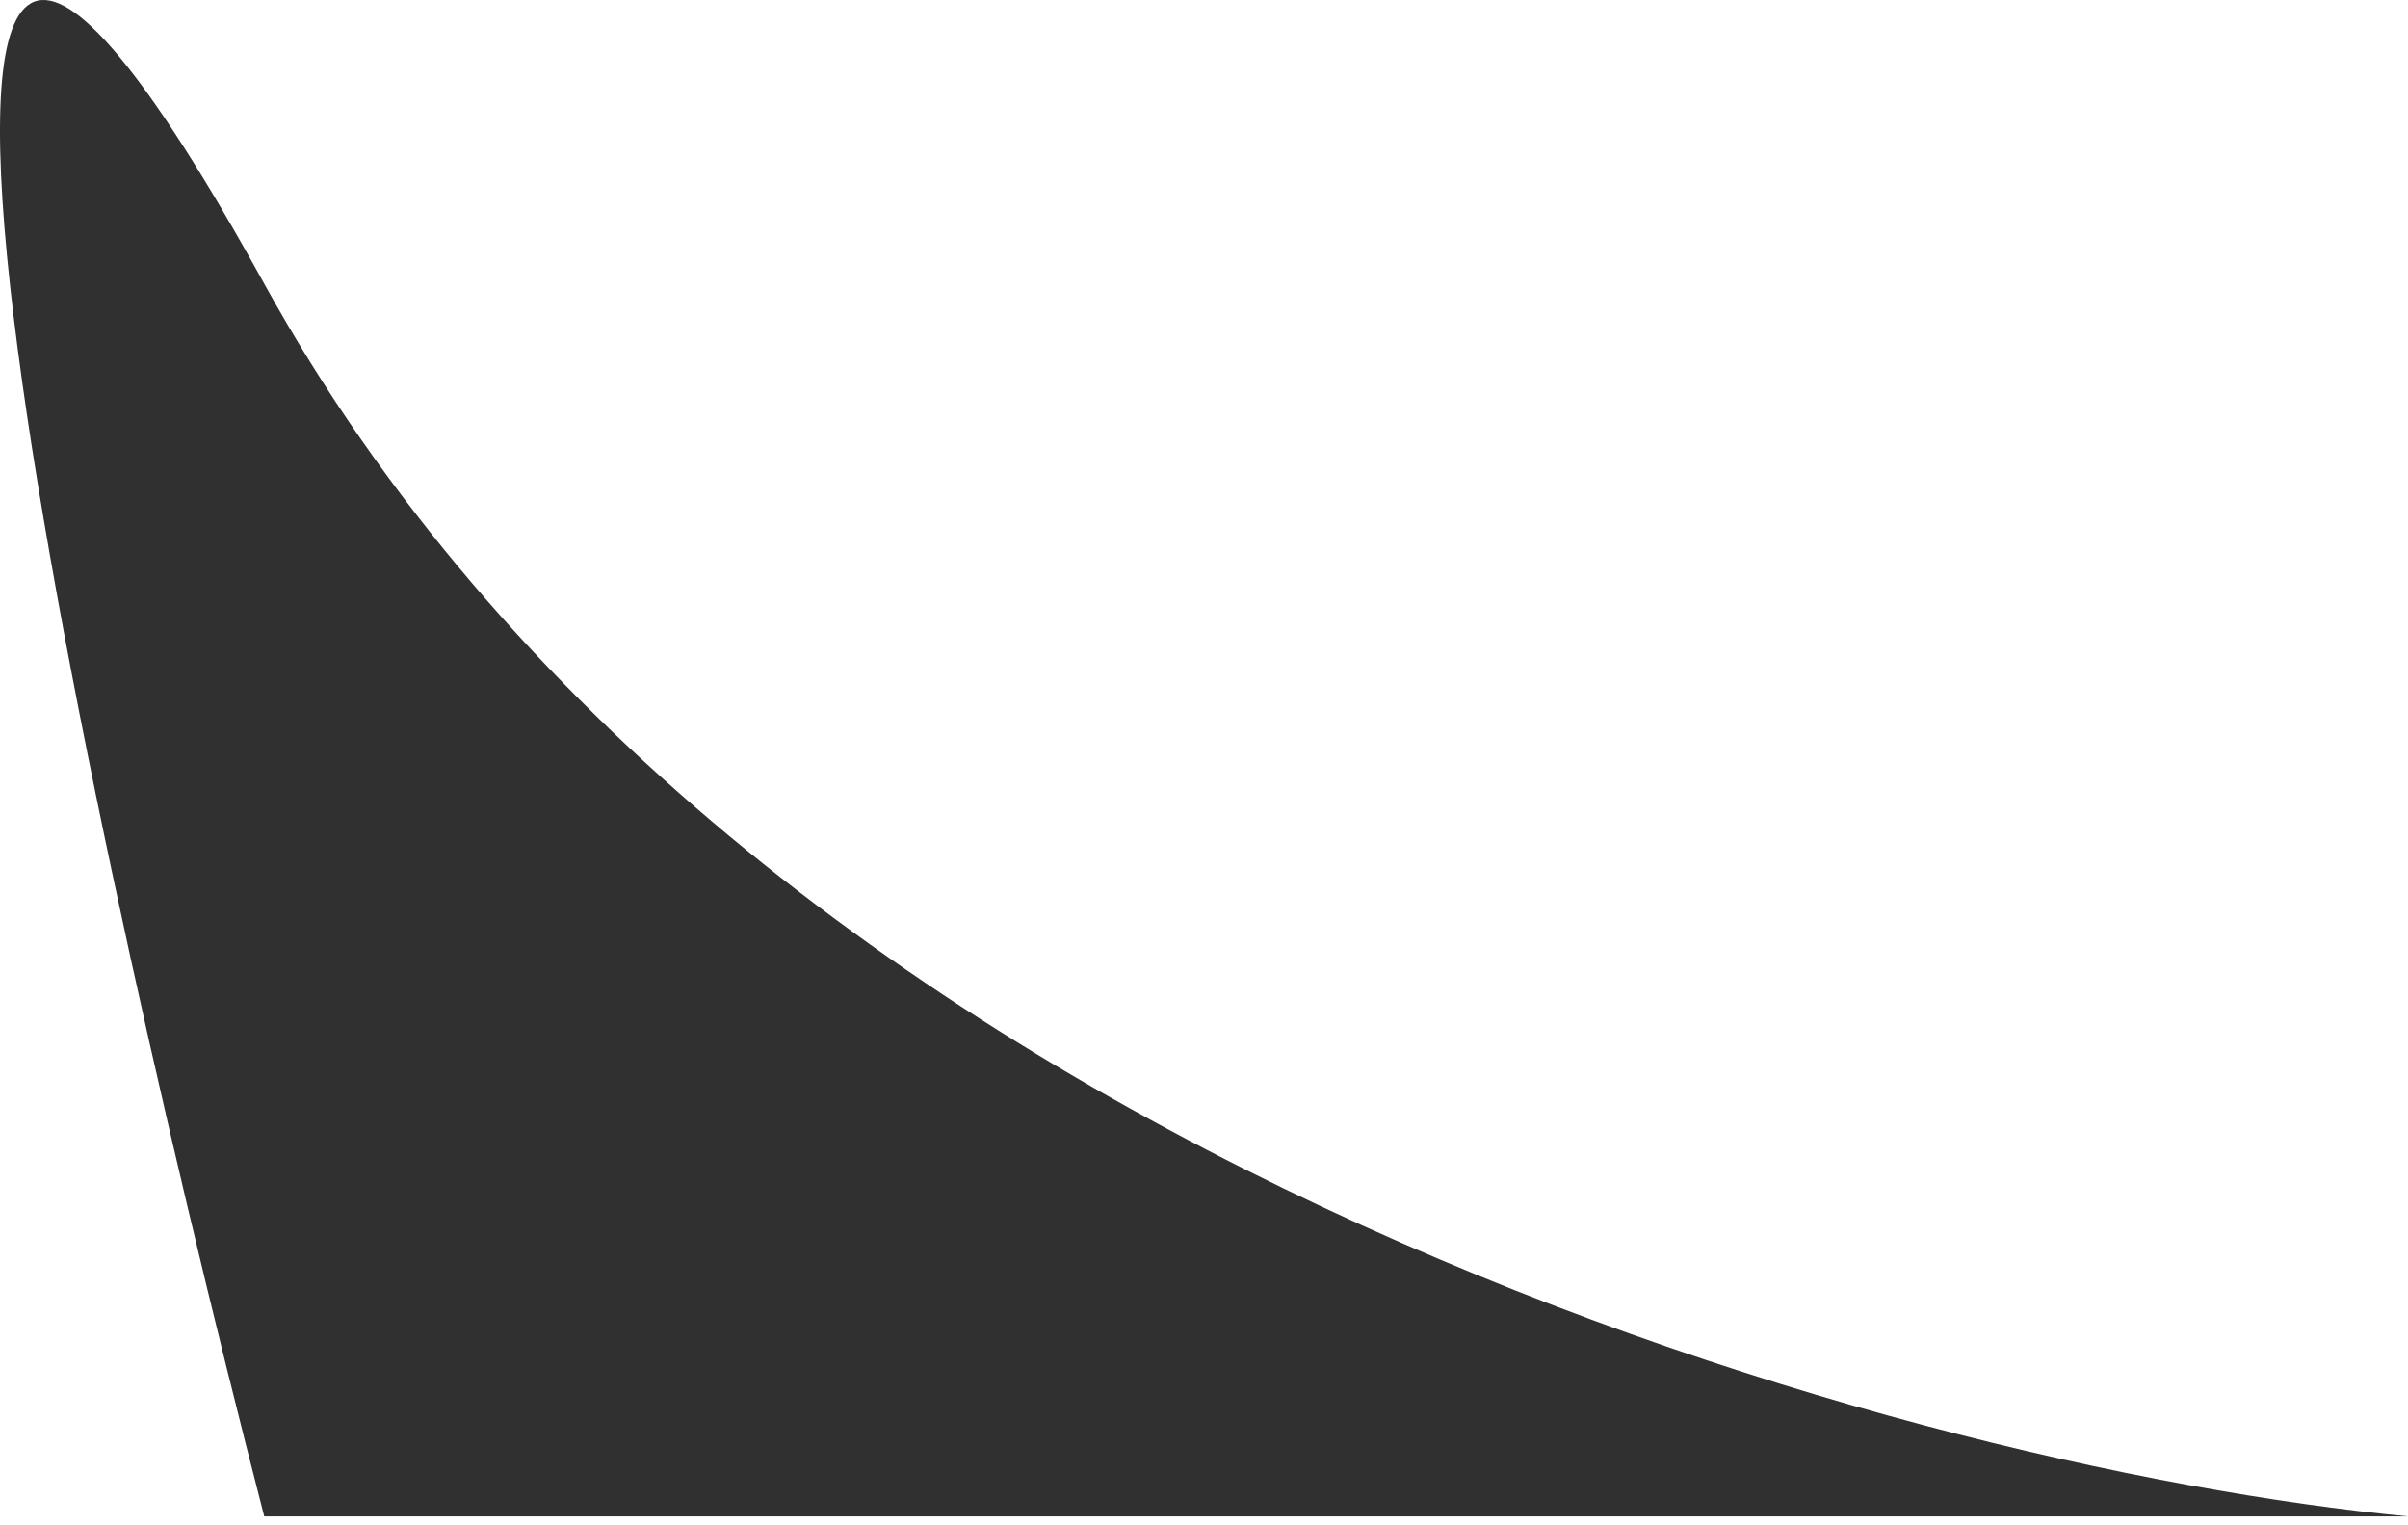<?xml version="1.0" encoding="UTF-8"?> <svg xmlns="http://www.w3.org/2000/svg" width="120" height="76" viewBox="0 0 120 76" fill="none"> <path d="M13.169 14.139C37.02 57.376 94.328 73.099 120 75.556H13.169C3.231 37.068 -10.681 -29.098 13.169 14.139Z" fill="#303030"></path> </svg> 